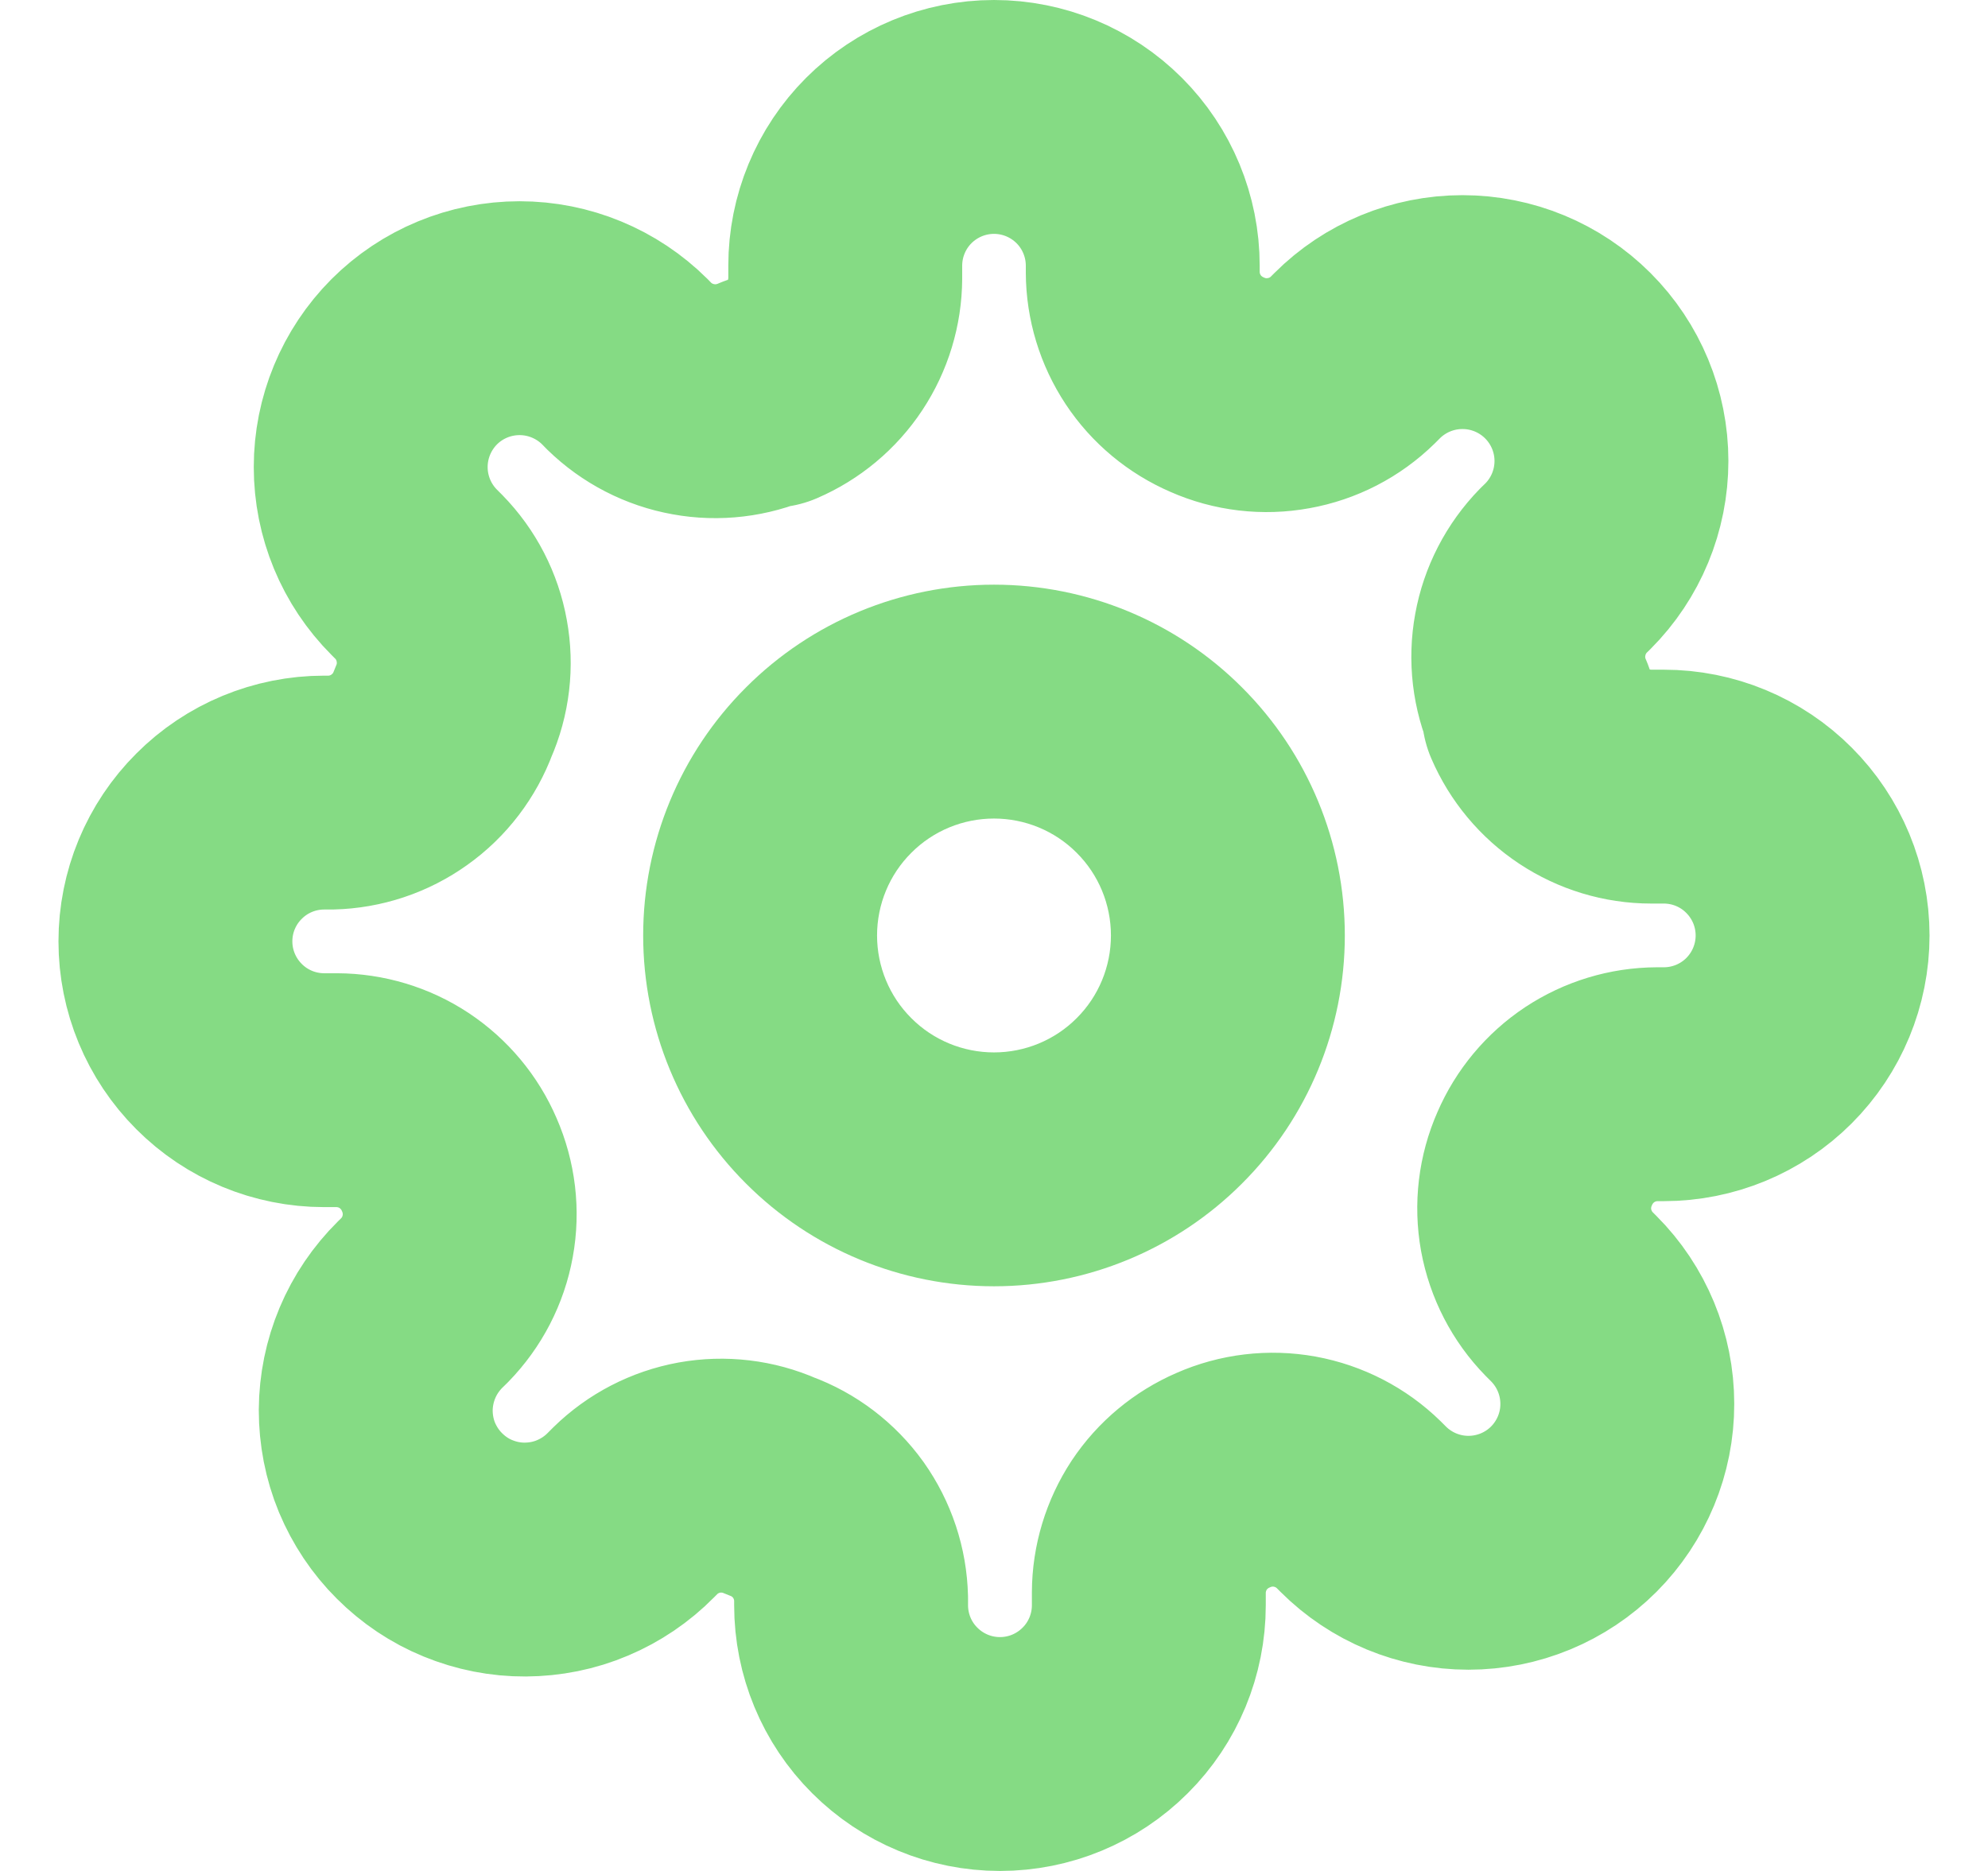 <svg width="17" height="16" viewBox="0 0 17 16" fill="none" xmlns="http://www.w3.org/2000/svg">
<g id="16px / tuiIconSettings" clip-path="url(#clip0_248_5697)">
<path id="Vector (Stroke)" fill-rule="evenodd" clip-rule="evenodd" d="M6.379 5.879C6.941 5.316 7.704 5 8.5 5C9.296 5 10.059 5.316 10.621 5.879C11.184 6.441 11.5 7.204 11.5 8C11.5 8.796 11.184 9.559 10.621 10.121C10.059 10.684 9.296 11 8.5 11C7.704 11 6.941 10.684 6.379 10.121C5.816 9.559 5.5 8.796 5.5 8C5.5 7.204 5.816 6.441 6.379 5.879ZM8.5 9C8.765 9 9.02 8.895 9.207 8.707C9.395 8.52 9.5 8.265 9.5 8C9.5 7.735 9.395 7.48 9.207 7.293C9.02 7.105 8.765 7 8.5 7C8.235 7 7.98 7.105 7.793 7.293C7.605 7.48 7.5 7.735 7.5 8C7.5 8.265 7.605 8.52 7.793 8.707C7.98 8.895 8.235 9 8.5 9Z" fill="#85DB84"/>
<path id="Vector" d="M13.136 10.52C13.099 10.314 13.124 10.101 13.209 9.909C13.29 9.721 13.424 9.56 13.594 9.447C13.765 9.334 13.965 9.273 14.17 9.272H14.227C14.565 9.272 14.889 9.138 15.127 8.9C15.366 8.661 15.5 8.337 15.5 8C15.5 7.662 15.366 7.339 15.127 7.1C14.889 6.861 14.565 6.727 14.227 6.727H14.12C13.915 6.727 13.715 6.666 13.544 6.553C13.373 6.44 13.239 6.279 13.158 6.091V6.04C13.073 5.848 13.048 5.635 13.086 5.428C13.123 5.222 13.222 5.031 13.368 4.881L13.407 4.843C13.646 4.604 13.78 4.28 13.78 3.942C13.78 3.605 13.646 3.281 13.407 3.042C13.168 2.803 12.844 2.669 12.506 2.669C12.168 2.669 11.844 2.803 11.605 3.042L11.567 3.08C11.417 3.227 11.227 3.325 11.02 3.362C10.814 3.4 10.601 3.375 10.409 3.29C10.221 3.209 10.06 3.076 9.947 2.905C9.834 2.734 9.773 2.534 9.772 2.33V2.272C9.772 1.935 9.638 1.611 9.4 1.373C9.161 1.134 8.837 1 8.5 1C8.163 1 7.839 1.134 7.6 1.373C7.362 1.611 7.228 1.935 7.228 2.272V2.38C7.227 2.585 7.166 2.785 7.053 2.956C6.94 3.127 6.779 3.261 6.591 3.342H6.54C6.348 3.426 6.135 3.452 5.929 3.414C5.722 3.377 5.531 3.278 5.381 3.132L5.343 3.093C5.104 2.855 4.78 2.721 4.443 2.721C4.105 2.721 3.781 2.855 3.542 3.094C3.304 3.333 3.17 3.657 3.17 3.994C3.17 4.332 3.304 4.656 3.543 4.895L3.581 4.933C3.728 5.083 3.826 5.273 3.863 5.48C3.901 5.686 3.876 5.899 3.791 6.091C3.718 6.288 3.588 6.46 3.416 6.582C3.245 6.705 3.04 6.773 2.83 6.778H2.772C2.435 6.778 2.111 6.912 1.873 7.151C1.634 7.389 1.5 7.713 1.5 8.05C1.5 8.388 1.634 8.711 1.873 8.95C2.111 9.189 2.435 9.323 2.772 9.323H2.88C3.085 9.324 3.285 9.384 3.456 9.497C3.627 9.611 3.761 9.771 3.842 9.96C3.926 10.152 3.952 10.365 3.914 10.571C3.877 10.778 3.778 10.968 3.632 11.118L3.593 11.156C3.474 11.274 3.378 11.415 3.313 11.57C3.248 11.725 3.214 11.891 3.213 12.059C3.213 12.227 3.245 12.394 3.309 12.549C3.374 12.704 3.468 12.846 3.587 12.964C3.706 13.083 3.847 13.178 4.002 13.241C4.158 13.305 4.324 13.338 4.492 13.337C4.66 13.336 4.827 13.303 4.982 13.237C5.136 13.172 5.277 13.077 5.395 12.957L5.433 12.919C5.583 12.772 5.773 12.674 5.98 12.636C6.186 12.599 6.399 12.624 6.591 12.709C6.789 12.781 6.96 12.912 7.083 13.083C7.205 13.255 7.273 13.459 7.278 13.67V13.727C7.278 14.065 7.412 14.389 7.651 14.627C7.89 14.866 8.213 15 8.551 15C8.889 15 9.212 14.866 9.451 14.627C9.69 14.389 9.824 14.065 9.824 13.727V13.618C9.825 13.414 9.886 13.214 9.998 13.043C10.111 12.873 10.272 12.739 10.46 12.658C10.652 12.573 10.865 12.548 11.071 12.585C11.278 12.623 11.469 12.721 11.619 12.868L11.657 12.906C11.896 13.145 12.22 13.279 12.557 13.279C12.895 13.279 13.219 13.145 13.458 12.906C13.696 12.667 13.831 12.343 13.83 12.005C13.83 11.668 13.696 11.344 13.457 11.105L13.419 11.067C13.272 10.917 13.174 10.726 13.136 10.52Z" stroke="#85DB84" stroke-width="2" stroke-linecap="round" stroke-linejoin="round"/>
</g>
<defs>
<clipPath id="clip0_248_5697">
<rect width="16" height="16" fill="white" transform="translate(0.5 3.05176e-05)"/>
</clipPath>
</defs>
</svg>
